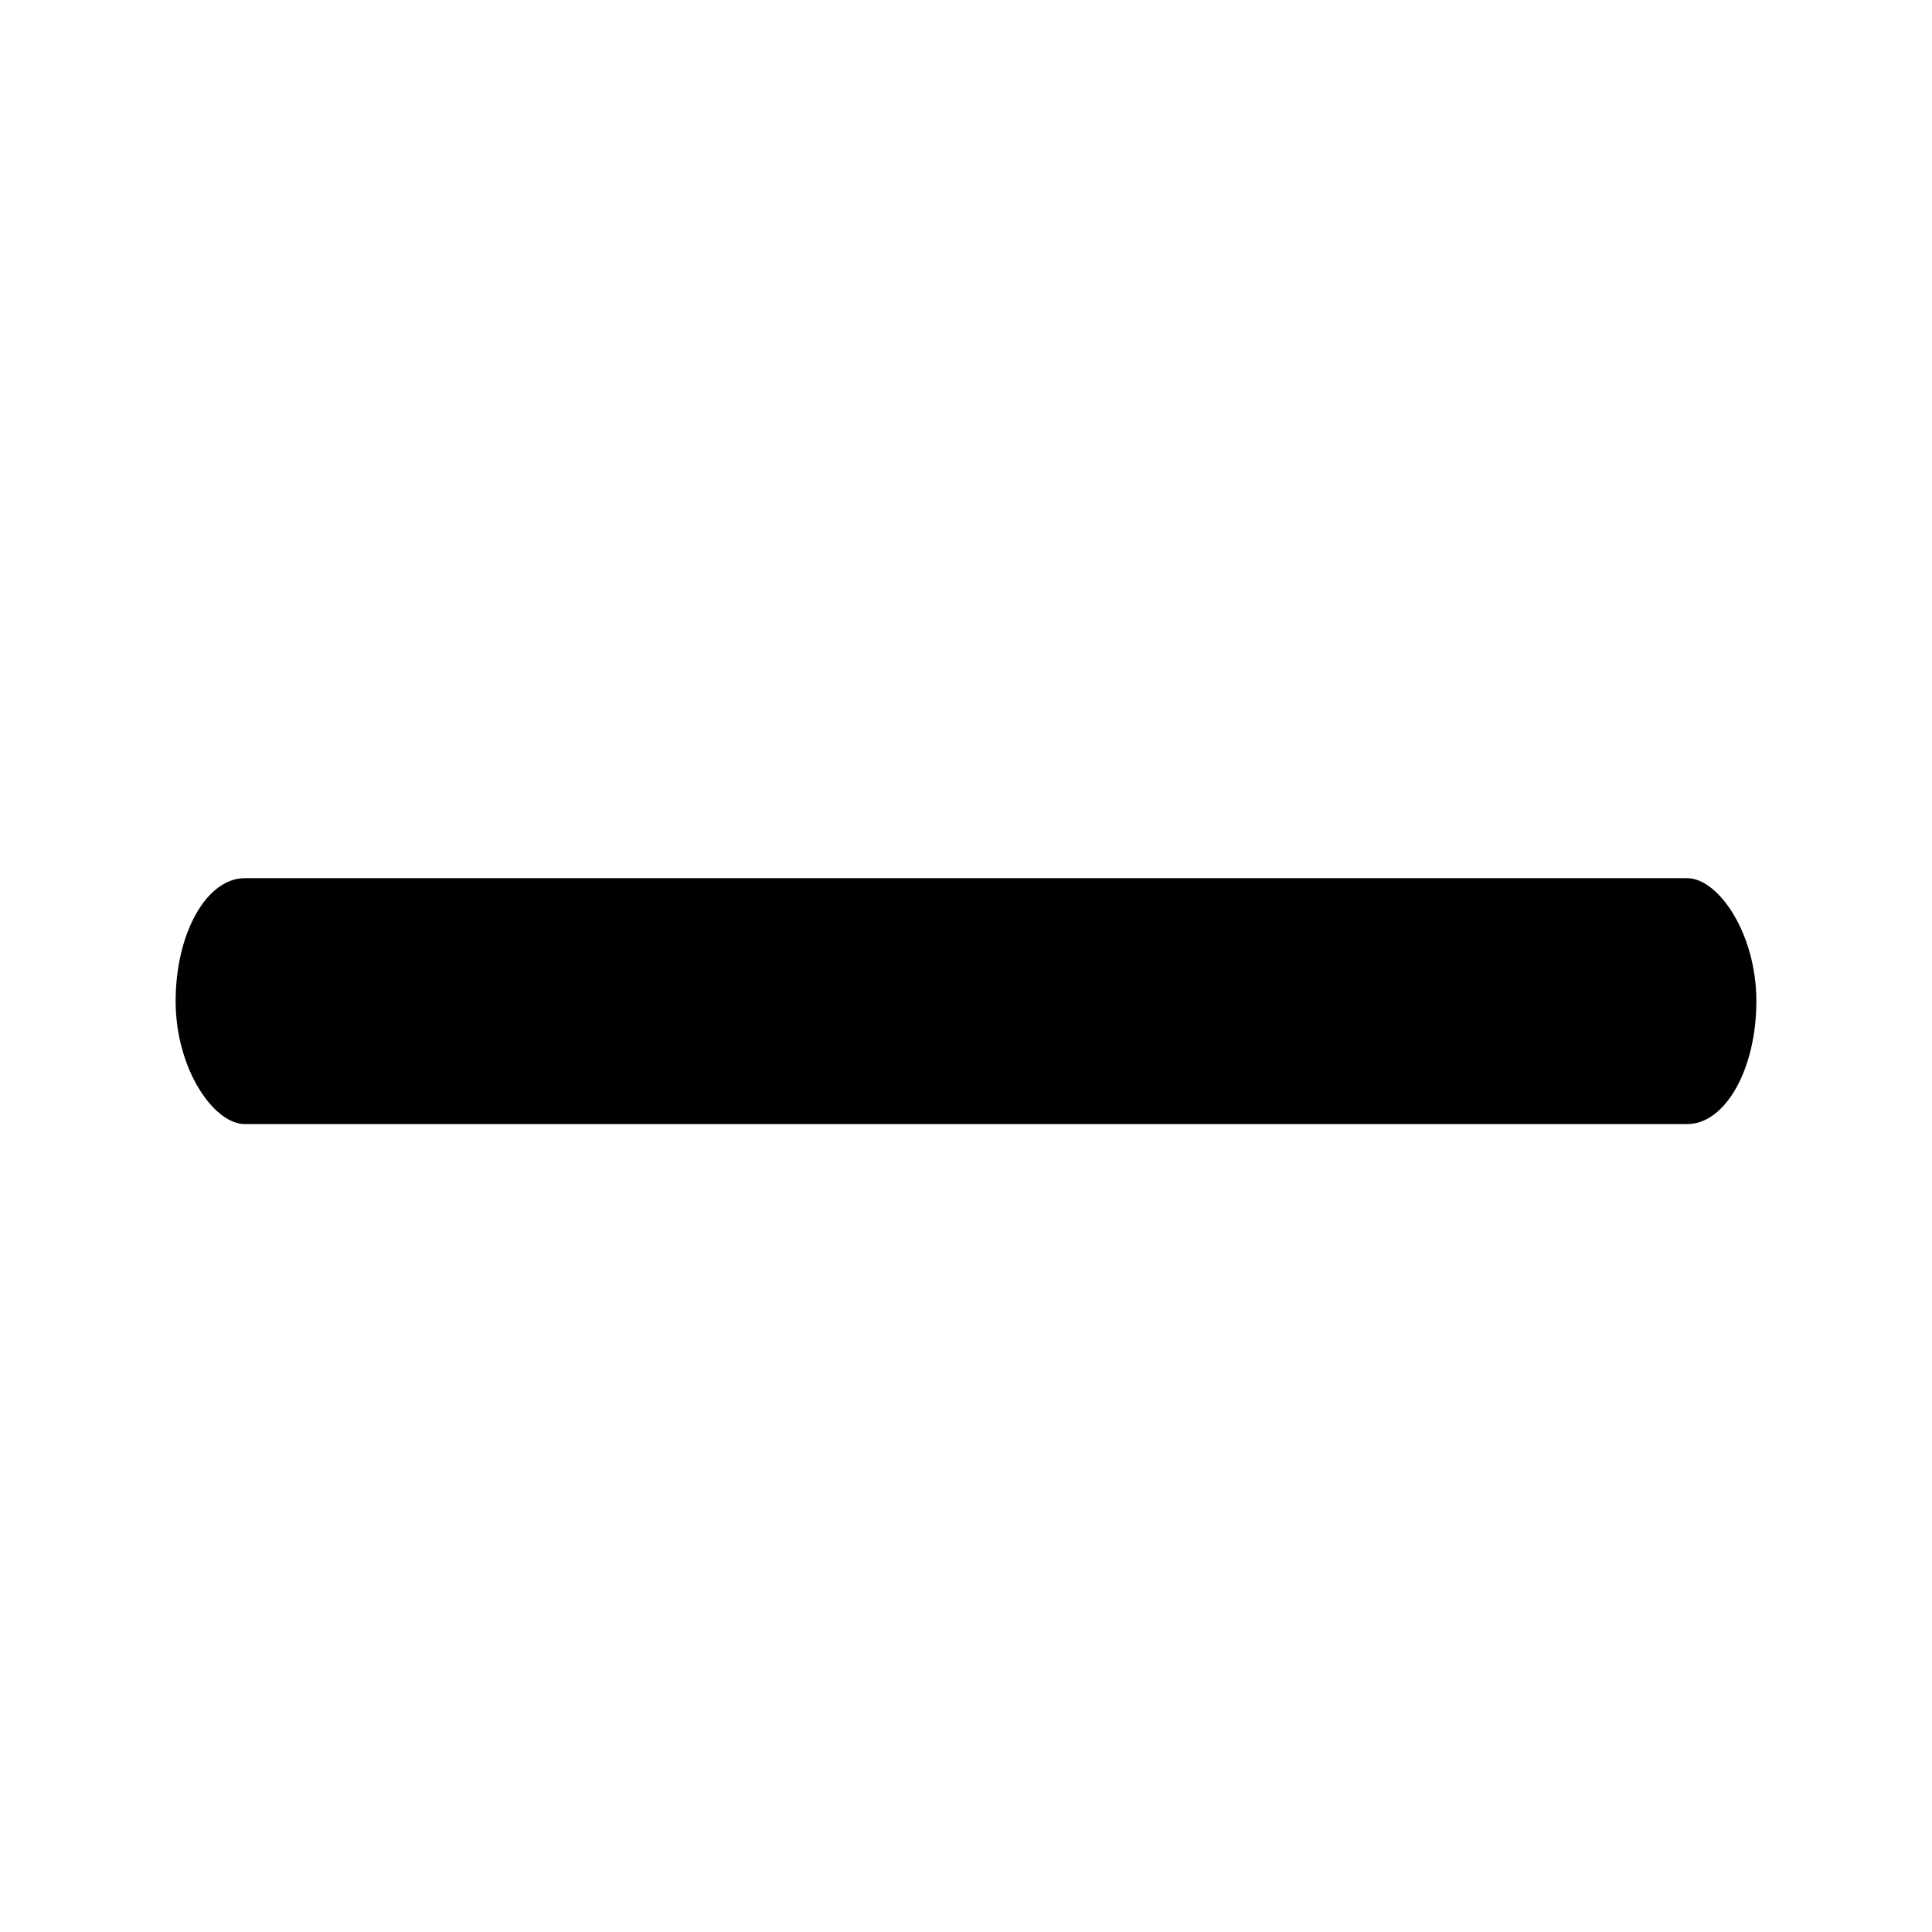 <?xml version='1.0' encoding='UTF-8'?>
<svg:svg xmlns:dc="http://purl.org/dc/elements/1.1/" xmlns:cc="http://creativecommons.org/ns#" xmlns:rdf="http://www.w3.org/1999/02/22-rdf-syntax-ns#" xmlns:svg="http://www.w3.org/2000/svg" version="1.1" width="55" height="55" id="svg2">
  <svg:title>Characteristic of pressure tendency during the three hours preceding the time of observation: Steady; atmospheric pressure the same as three hours ago</svg:title>
  <svg:desc>WMO international weather symbol: Characteristic of pressure tendency during the three hours preceding the time of observation: Steady; atmospheric pressure the same as three hours ago</svg:desc>
  <svg:g transform="matrix(0.6,0,0,1,0.5,-16.5)" id="layer7" style="fill:#000000;fill-opacity:1">
    <svg:g transform="matrix(-1,0,0,1,90.8,3.55e-7)" id="layer2" style="fill:#000000;fill-opacity:1">
      <svg:rect width="7" height="75" rx="3.5" ry="3.28" x="41.5" y="-83.3" transform="matrix(0,1,-1,0,0,0)" id="rect3005" style="fill:#000000;fill-opacity:1;stroke:none"/>
    </svg:g>
  </svg:g>
</svg:svg>
